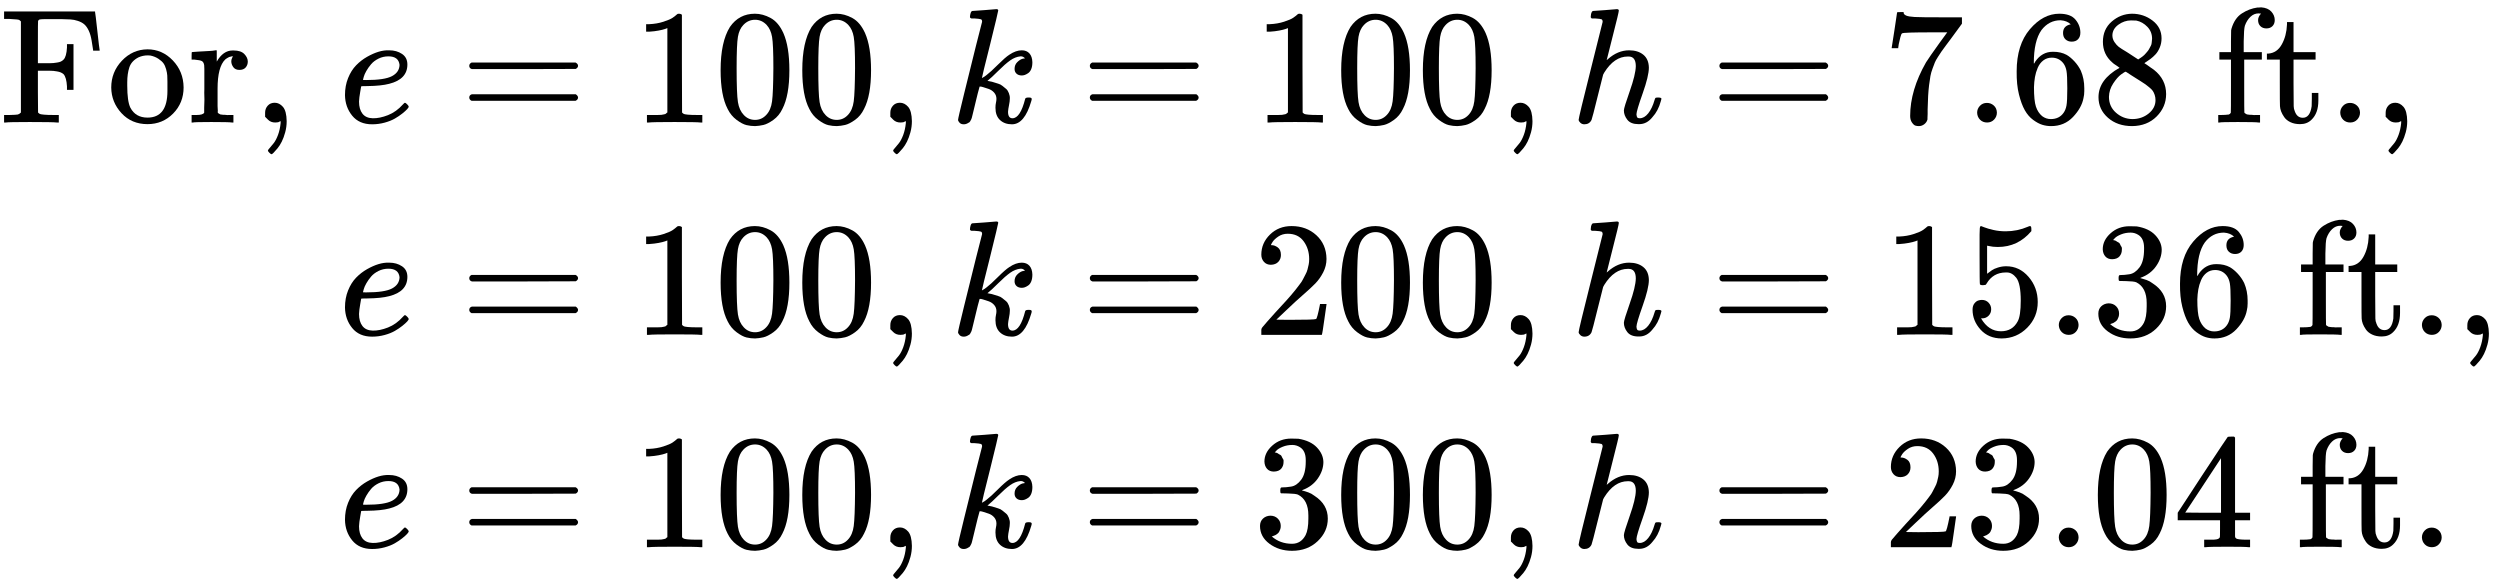 <svg version="1.1" style="vertical-align: -3.507ex;" xmlns="http://www.w3.org/2000/svg" width="15305px" height="3600px"   viewBox="0 -2050 15305 3600" xmlns:xlink="http://www.w3.org/1999/xlink"><defs><path id="MJX-610-TEX-N-46" d="M128 619Q121 626 117 628T101 631T58 634H25V680H582V676Q584 670 596 560T610 444V440H570V444Q563 493 561 501Q555 538 543 563T516 601T477 622T431 631T374 633H334H286Q252 633 244 631T233 621Q232 619 232 490V363H284Q287 363 303 363T327 364T349 367T372 373T389 385Q407 403 410 459V480H450V200H410V221Q407 276 389 296Q381 303 371 307T348 313T327 316T303 317T284 317H232V189L233 61Q240 54 245 52T270 48T333 46H360V0H348Q324 3 182 3Q51 3 36 0H25V46H58Q100 47 109 49T128 61V619Z"></path><path id="MJX-610-TEX-N-6F" d="M28 214Q28 309 93 378T250 448Q340 448 405 380T471 215Q471 120 407 55T250 -10Q153 -10 91 57T28 214ZM250 30Q372 30 372 193V225V250Q372 272 371 288T364 326T348 362T317 390T268 410Q263 411 252 411Q222 411 195 399Q152 377 139 338T126 246V226Q126 130 145 91Q177 30 250 30Z"></path><path id="MJX-610-TEX-N-72" d="M36 46H50Q89 46 97 60V68Q97 77 97 91T98 122T98 161T98 203Q98 234 98 269T98 328L97 351Q94 370 83 376T38 385H20V408Q20 431 22 431L32 432Q42 433 60 434T96 436Q112 437 131 438T160 441T171 442H174V373Q213 441 271 441H277Q322 441 343 419T364 373Q364 352 351 337T313 322Q288 322 276 338T263 372Q263 381 265 388T270 400T273 405Q271 407 250 401Q234 393 226 386Q179 341 179 207V154Q179 141 179 127T179 101T180 81T180 66V61Q181 59 183 57T188 54T193 51T200 49T207 48T216 47T225 47T235 46T245 46H276V0H267Q249 3 140 3Q37 3 28 0H20V46H36Z"></path><path id="MJX-610-TEX-N-2C" d="M78 35T78 60T94 103T137 121Q165 121 187 96T210 8Q210 -27 201 -60T180 -117T154 -158T130 -185T117 -194Q113 -194 104 -185T95 -172Q95 -168 106 -156T131 -126T157 -76T173 -3V9L172 8Q170 7 167 6T161 3T152 1T140 0Q113 0 96 17Z"></path><path id="MJX-610-TEX-N-A0" d=""></path><path id="MJX-610-TEX-I-1D452" d="M39 168Q39 225 58 272T107 350T174 402T244 433T307 442H310Q355 442 388 420T421 355Q421 265 310 237Q261 224 176 223Q139 223 138 221Q138 219 132 186T125 128Q125 81 146 54T209 26T302 45T394 111Q403 121 406 121Q410 121 419 112T429 98T420 82T390 55T344 24T281 -1T205 -11Q126 -11 83 42T39 168ZM373 353Q367 405 305 405Q272 405 244 391T199 357T170 316T154 280T149 261Q149 260 169 260Q282 260 327 284T373 353Z"></path><path id="MJX-610-TEX-N-3D" d="M56 347Q56 360 70 367H707Q722 359 722 347Q722 336 708 328L390 327H72Q56 332 56 347ZM56 153Q56 168 72 173H708Q722 163 722 153Q722 140 707 133H70Q56 140 56 153Z"></path><path id="MJX-610-TEX-N-31" d="M213 578L200 573Q186 568 160 563T102 556H83V602H102Q149 604 189 617T245 641T273 663Q275 666 285 666Q294 666 302 660V361L303 61Q310 54 315 52T339 48T401 46H427V0H416Q395 3 257 3Q121 3 100 0H88V46H114Q136 46 152 46T177 47T193 50T201 52T207 57T213 61V578Z"></path><path id="MJX-610-TEX-N-30" d="M96 585Q152 666 249 666Q297 666 345 640T423 548Q460 465 460 320Q460 165 417 83Q397 41 362 16T301 -15T250 -22Q224 -22 198 -16T137 16T82 83Q39 165 39 320Q39 494 96 585ZM321 597Q291 629 250 629Q208 629 178 597Q153 571 145 525T137 333Q137 175 145 125T181 46Q209 16 250 16Q290 16 318 46Q347 76 354 130T362 333Q362 478 354 524T321 597Z"></path><path id="MJX-610-TEX-I-1D458" d="M121 647Q121 657 125 670T137 683Q138 683 209 688T282 694Q294 694 294 686Q294 679 244 477Q194 279 194 272Q213 282 223 291Q247 309 292 354T362 415Q402 442 438 442Q468 442 485 423T503 369Q503 344 496 327T477 302T456 291T438 288Q418 288 406 299T394 328Q394 353 410 369T442 390L458 393Q446 405 434 405H430Q398 402 367 380T294 316T228 255Q230 254 243 252T267 246T293 238T320 224T342 206T359 180T365 147Q365 130 360 106T354 66Q354 26 381 26Q429 26 459 145Q461 153 479 153H483Q499 153 499 144Q499 139 496 130Q455 -11 378 -11Q333 -11 305 15T277 90Q277 108 280 121T283 145Q283 167 269 183T234 206T200 217T182 220H180Q168 178 159 139T145 81T136 44T129 20T122 7T111 -2Q98 -11 83 -11Q66 -11 57 -1T48 16Q48 26 85 176T158 471L195 616Q196 629 188 632T149 637H144Q134 637 131 637T124 640T121 647Z"></path><path id="MJX-610-TEX-I-210E" d="M137 683Q138 683 209 688T282 694Q294 694 294 685Q294 674 258 534Q220 386 220 383Q220 381 227 388Q288 442 357 442Q411 442 444 415T478 336Q478 285 440 178T402 50Q403 36 407 31T422 26Q450 26 474 56T513 138Q516 149 519 151T535 153Q555 153 555 145Q555 144 551 130Q535 71 500 33Q466 -10 419 -10H414Q367 -10 346 17T325 74Q325 90 361 192T398 345Q398 404 354 404H349Q266 404 205 306L198 293L164 158Q132 28 127 16Q114 -11 83 -11Q69 -11 59 -2T48 16Q48 30 121 320L195 616Q195 629 188 632T149 637H128Q122 643 122 645T124 664Q129 683 137 683Z"></path><path id="MJX-610-TEX-N-37" d="M55 458Q56 460 72 567L88 674Q88 676 108 676H128V672Q128 662 143 655T195 646T364 644H485V605L417 512Q408 500 387 472T360 435T339 403T319 367T305 330T292 284T284 230T278 162T275 80Q275 66 275 52T274 28V19Q270 2 255 -10T221 -22Q210 -22 200 -19T179 0T168 40Q168 198 265 368Q285 400 349 489L395 552H302Q128 552 119 546Q113 543 108 522T98 479L95 458V455H55V458Z"></path><path id="MJX-610-TEX-N-2E" d="M78 60Q78 84 95 102T138 120Q162 120 180 104T199 61Q199 36 182 18T139 0T96 17T78 60Z"></path><path id="MJX-610-TEX-N-36" d="M42 313Q42 476 123 571T303 666Q372 666 402 630T432 550Q432 525 418 510T379 495Q356 495 341 509T326 548Q326 592 373 601Q351 623 311 626Q240 626 194 566Q147 500 147 364L148 360Q153 366 156 373Q197 433 263 433H267Q313 433 348 414Q372 400 396 374T435 317Q456 268 456 210V192Q456 169 451 149Q440 90 387 34T253 -22Q225 -22 199 -14T143 16T92 75T56 172T42 313ZM257 397Q227 397 205 380T171 335T154 278T148 216Q148 133 160 97T198 39Q222 21 251 21Q302 21 329 59Q342 77 347 104T352 209Q352 289 347 316T329 361Q302 397 257 397Z"></path><path id="MJX-610-TEX-N-38" d="M70 417T70 494T124 618T248 666Q319 666 374 624T429 515Q429 485 418 459T392 417T361 389T335 371T324 363L338 354Q352 344 366 334T382 323Q457 264 457 174Q457 95 399 37T249 -22Q159 -22 101 29T43 155Q43 263 172 335L154 348Q133 361 127 368Q70 417 70 494ZM286 386L292 390Q298 394 301 396T311 403T323 413T334 425T345 438T355 454T364 471T369 491T371 513Q371 556 342 586T275 624Q268 625 242 625Q201 625 165 599T128 534Q128 511 141 492T167 463T217 431Q224 426 228 424L286 386ZM250 21Q308 21 350 55T392 137Q392 154 387 169T375 194T353 216T330 234T301 253T274 270Q260 279 244 289T218 306L210 311Q204 311 181 294T133 239T107 157Q107 98 150 60T250 21Z"></path><path id="MJX-610-TEX-N-66" d="M273 0Q255 3 146 3Q43 3 34 0H26V46H42Q70 46 91 49Q99 52 103 60Q104 62 104 224V385H33V431H104V497L105 564L107 574Q126 639 171 668T266 704Q267 704 275 704T289 705Q330 702 351 679T372 627Q372 604 358 590T321 576T284 590T270 627Q270 647 288 667H284Q280 668 273 668Q245 668 223 647T189 592Q183 572 182 497V431H293V385H185V225Q185 63 186 61T189 57T194 54T199 51T206 49T213 48T222 47T231 47T241 46T251 46H282V0H273Z"></path><path id="MJX-610-TEX-N-74" d="M27 422Q80 426 109 478T141 600V615H181V431H316V385H181V241Q182 116 182 100T189 68Q203 29 238 29Q282 29 292 100Q293 108 293 146V181H333V146V134Q333 57 291 17Q264 -10 221 -10Q187 -10 162 2T124 33T105 68T98 100Q97 107 97 248V385H18V422H27Z"></path><path id="MJX-610-TEX-N-32" d="M109 429Q82 429 66 447T50 491Q50 562 103 614T235 666Q326 666 387 610T449 465Q449 422 429 383T381 315T301 241Q265 210 201 149L142 93L218 92Q375 92 385 97Q392 99 409 186V189H449V186Q448 183 436 95T421 3V0H50V19V31Q50 38 56 46T86 81Q115 113 136 137Q145 147 170 174T204 211T233 244T261 278T284 308T305 340T320 369T333 401T340 431T343 464Q343 527 309 573T212 619Q179 619 154 602T119 569T109 550Q109 549 114 549Q132 549 151 535T170 489Q170 464 154 447T109 429Z"></path><path id="MJX-610-TEX-N-35" d="M164 157Q164 133 148 117T109 101H102Q148 22 224 22Q294 22 326 82Q345 115 345 210Q345 313 318 349Q292 382 260 382H254Q176 382 136 314Q132 307 129 306T114 304Q97 304 95 310Q93 314 93 485V614Q93 664 98 664Q100 666 102 666Q103 666 123 658T178 642T253 634Q324 634 389 662Q397 666 402 666Q410 666 410 648V635Q328 538 205 538Q174 538 149 544L139 546V374Q158 388 169 396T205 412T256 420Q337 420 393 355T449 201Q449 109 385 44T229 -22Q148 -22 99 32T50 154Q50 178 61 192T84 210T107 214Q132 214 148 197T164 157Z"></path><path id="MJX-610-TEX-N-33" d="M127 463Q100 463 85 480T69 524Q69 579 117 622T233 665Q268 665 277 664Q351 652 390 611T430 522Q430 470 396 421T302 350L299 348Q299 347 308 345T337 336T375 315Q457 262 457 175Q457 96 395 37T238 -22Q158 -22 100 21T42 130Q42 158 60 175T105 193Q133 193 151 175T169 130Q169 119 166 110T159 94T148 82T136 74T126 70T118 67L114 66Q165 21 238 21Q293 21 321 74Q338 107 338 175V195Q338 290 274 322Q259 328 213 329L171 330L168 332Q166 335 166 348Q166 366 174 366Q202 366 232 371Q266 376 294 413T322 525V533Q322 590 287 612Q265 626 240 626Q208 626 181 615T143 592T132 580H135Q138 579 143 578T153 573T165 566T175 555T183 540T186 520Q186 498 172 481T127 463Z"></path><path id="MJX-610-TEX-N-34" d="M462 0Q444 3 333 3Q217 3 199 0H190V46H221Q241 46 248 46T265 48T279 53T286 61Q287 63 287 115V165H28V211L179 442Q332 674 334 675Q336 677 355 677H373L379 671V211H471V165H379V114Q379 73 379 66T385 54Q393 47 442 46H471V0H462ZM293 211V545L74 212L183 211H293Z"></path></defs><g stroke="currentColor" fill="currentColor" stroke-width="0" transform="scale(1,-1)"><g ><g ><g  transform="translate(0,1300)"><g ><g ><use  xlink:href="#MJX-610-TEX-N-46"></use><use  xlink:href="#MJX-610-TEX-N-6F" transform="translate(653,0)"></use><use  xlink:href="#MJX-610-TEX-N-72" transform="translate(1153,0)"></use><use  xlink:href="#MJX-610-TEX-N-2C" transform="translate(1545,0)"></use><use  xlink:href="#MJX-610-TEX-N-A0" transform="translate(1823,0)"></use></g><g  transform="translate(2073,0)"><use  xlink:href="#MJX-610-TEX-I-1D452"></use></g><g  transform="translate(2816.8,0)"><use  xlink:href="#MJX-610-TEX-N-3D"></use></g><g  transform="translate(3872.6,0)"><use  xlink:href="#MJX-610-TEX-N-31"></use><use  xlink:href="#MJX-610-TEX-N-30" transform="translate(500,0)"></use><use  xlink:href="#MJX-610-TEX-N-30" transform="translate(1000,0)"></use></g><g  transform="translate(5372.6,0)"><use  xlink:href="#MJX-610-TEX-N-2C"></use></g><g  transform="translate(5817.2,0)"><use  xlink:href="#MJX-610-TEX-I-1D458"></use></g><g  transform="translate(6616,0)"><use  xlink:href="#MJX-610-TEX-N-3D"></use></g><g  transform="translate(7671.8,0)"><use  xlink:href="#MJX-610-TEX-N-31"></use><use  xlink:href="#MJX-610-TEX-N-30" transform="translate(500,0)"></use><use  xlink:href="#MJX-610-TEX-N-30" transform="translate(1000,0)"></use></g><g  transform="translate(9171.8,0)"><use  xlink:href="#MJX-610-TEX-N-2C"></use></g><g  transform="translate(9616.4,0)"><use  xlink:href="#MJX-610-TEX-I-210E"></use></g></g><g  transform="translate(10192.4,0)"><g ></g><g  transform="translate(277.8,0)"><use  xlink:href="#MJX-610-TEX-N-3D"></use></g><g  transform="translate(1333.6,0)"><use  xlink:href="#MJX-610-TEX-N-37"></use><use  xlink:href="#MJX-610-TEX-N-2E" transform="translate(500,0)"></use><use  xlink:href="#MJX-610-TEX-N-36" transform="translate(778,0)"></use><use  xlink:href="#MJX-610-TEX-N-38" transform="translate(1278,0)"></use></g><g  transform="translate(3111.6,0)"><use  xlink:href="#MJX-610-TEX-N-A0"></use><use  xlink:href="#MJX-610-TEX-N-66" transform="translate(250,0)"></use><use  xlink:href="#MJX-610-TEX-N-74" transform="translate(556,0)"></use><use  xlink:href="#MJX-610-TEX-N-2E" transform="translate(945,0)"></use><use  xlink:href="#MJX-610-TEX-N-2C" transform="translate(1223,0)"></use></g></g></g><g  transform="translate(0,0)"><g  transform="translate(2073,0)"><g ><use  xlink:href="#MJX-610-TEX-I-1D452"></use></g><g  transform="translate(743.8,0)"><use  xlink:href="#MJX-610-TEX-N-3D"></use></g><g  transform="translate(1799.6,0)"><use  xlink:href="#MJX-610-TEX-N-31"></use><use  xlink:href="#MJX-610-TEX-N-30" transform="translate(500,0)"></use><use  xlink:href="#MJX-610-TEX-N-30" transform="translate(1000,0)"></use></g><g  transform="translate(3299.6,0)"><use  xlink:href="#MJX-610-TEX-N-2C"></use></g><g  transform="translate(3744.2,0)"><use  xlink:href="#MJX-610-TEX-I-1D458"></use></g><g  transform="translate(4543,0)"><use  xlink:href="#MJX-610-TEX-N-3D"></use></g><g  transform="translate(5598.8,0)"><use  xlink:href="#MJX-610-TEX-N-32"></use><use  xlink:href="#MJX-610-TEX-N-30" transform="translate(500,0)"></use><use  xlink:href="#MJX-610-TEX-N-30" transform="translate(1000,0)"></use></g><g  transform="translate(7098.8,0)"><use  xlink:href="#MJX-610-TEX-N-2C"></use></g><g  transform="translate(7543.4,0)"><use  xlink:href="#MJX-610-TEX-I-210E"></use></g></g><g  transform="translate(10192.4,0)"><g ></g><g  transform="translate(277.8,0)"><use  xlink:href="#MJX-610-TEX-N-3D"></use></g><g  transform="translate(1333.6,0)"><use  xlink:href="#MJX-610-TEX-N-31"></use><use  xlink:href="#MJX-610-TEX-N-35" transform="translate(500,0)"></use><use  xlink:href="#MJX-610-TEX-N-2E" transform="translate(1000,0)"></use><use  xlink:href="#MJX-610-TEX-N-33" transform="translate(1278,0)"></use><use  xlink:href="#MJX-610-TEX-N-36" transform="translate(1778,0)"></use></g><g  transform="translate(3611.6,0)"><use  xlink:href="#MJX-610-TEX-N-A0"></use><use  xlink:href="#MJX-610-TEX-N-66" transform="translate(250,0)"></use><use  xlink:href="#MJX-610-TEX-N-74" transform="translate(556,0)"></use><use  xlink:href="#MJX-610-TEX-N-2E" transform="translate(945,0)"></use><use  xlink:href="#MJX-610-TEX-N-2C" transform="translate(1223,0)"></use></g></g></g><g  transform="translate(0,-1300)"><g  transform="translate(2073,0)"><g ><use  xlink:href="#MJX-610-TEX-I-1D452"></use></g><g  transform="translate(743.8,0)"><use  xlink:href="#MJX-610-TEX-N-3D"></use></g><g  transform="translate(1799.6,0)"><use  xlink:href="#MJX-610-TEX-N-31"></use><use  xlink:href="#MJX-610-TEX-N-30" transform="translate(500,0)"></use><use  xlink:href="#MJX-610-TEX-N-30" transform="translate(1000,0)"></use></g><g  transform="translate(3299.6,0)"><use  xlink:href="#MJX-610-TEX-N-2C"></use></g><g  transform="translate(3744.2,0)"><use  xlink:href="#MJX-610-TEX-I-1D458"></use></g><g  transform="translate(4543,0)"><use  xlink:href="#MJX-610-TEX-N-3D"></use></g><g  transform="translate(5598.8,0)"><use  xlink:href="#MJX-610-TEX-N-33"></use><use  xlink:href="#MJX-610-TEX-N-30" transform="translate(500,0)"></use><use  xlink:href="#MJX-610-TEX-N-30" transform="translate(1000,0)"></use></g><g  transform="translate(7098.8,0)"><use  xlink:href="#MJX-610-TEX-N-2C"></use></g><g  transform="translate(7543.4,0)"><use  xlink:href="#MJX-610-TEX-I-210E"></use></g></g><g  transform="translate(10192.4,0)"><g ></g><g  transform="translate(277.8,0)"><use  xlink:href="#MJX-610-TEX-N-3D"></use></g><g  transform="translate(1333.6,0)"><use  xlink:href="#MJX-610-TEX-N-32"></use><use  xlink:href="#MJX-610-TEX-N-33" transform="translate(500,0)"></use><use  xlink:href="#MJX-610-TEX-N-2E" transform="translate(1000,0)"></use><use  xlink:href="#MJX-610-TEX-N-30" transform="translate(1278,0)"></use><use  xlink:href="#MJX-610-TEX-N-34" transform="translate(1778,0)"></use></g><g  transform="translate(3611.6,0)"><use  xlink:href="#MJX-610-TEX-N-A0"></use><use  xlink:href="#MJX-610-TEX-N-66" transform="translate(250,0)"></use><use  xlink:href="#MJX-610-TEX-N-74" transform="translate(556,0)"></use><use  xlink:href="#MJX-610-TEX-N-2E" transform="translate(945,0)"></use></g></g></g></g></g></g></svg>